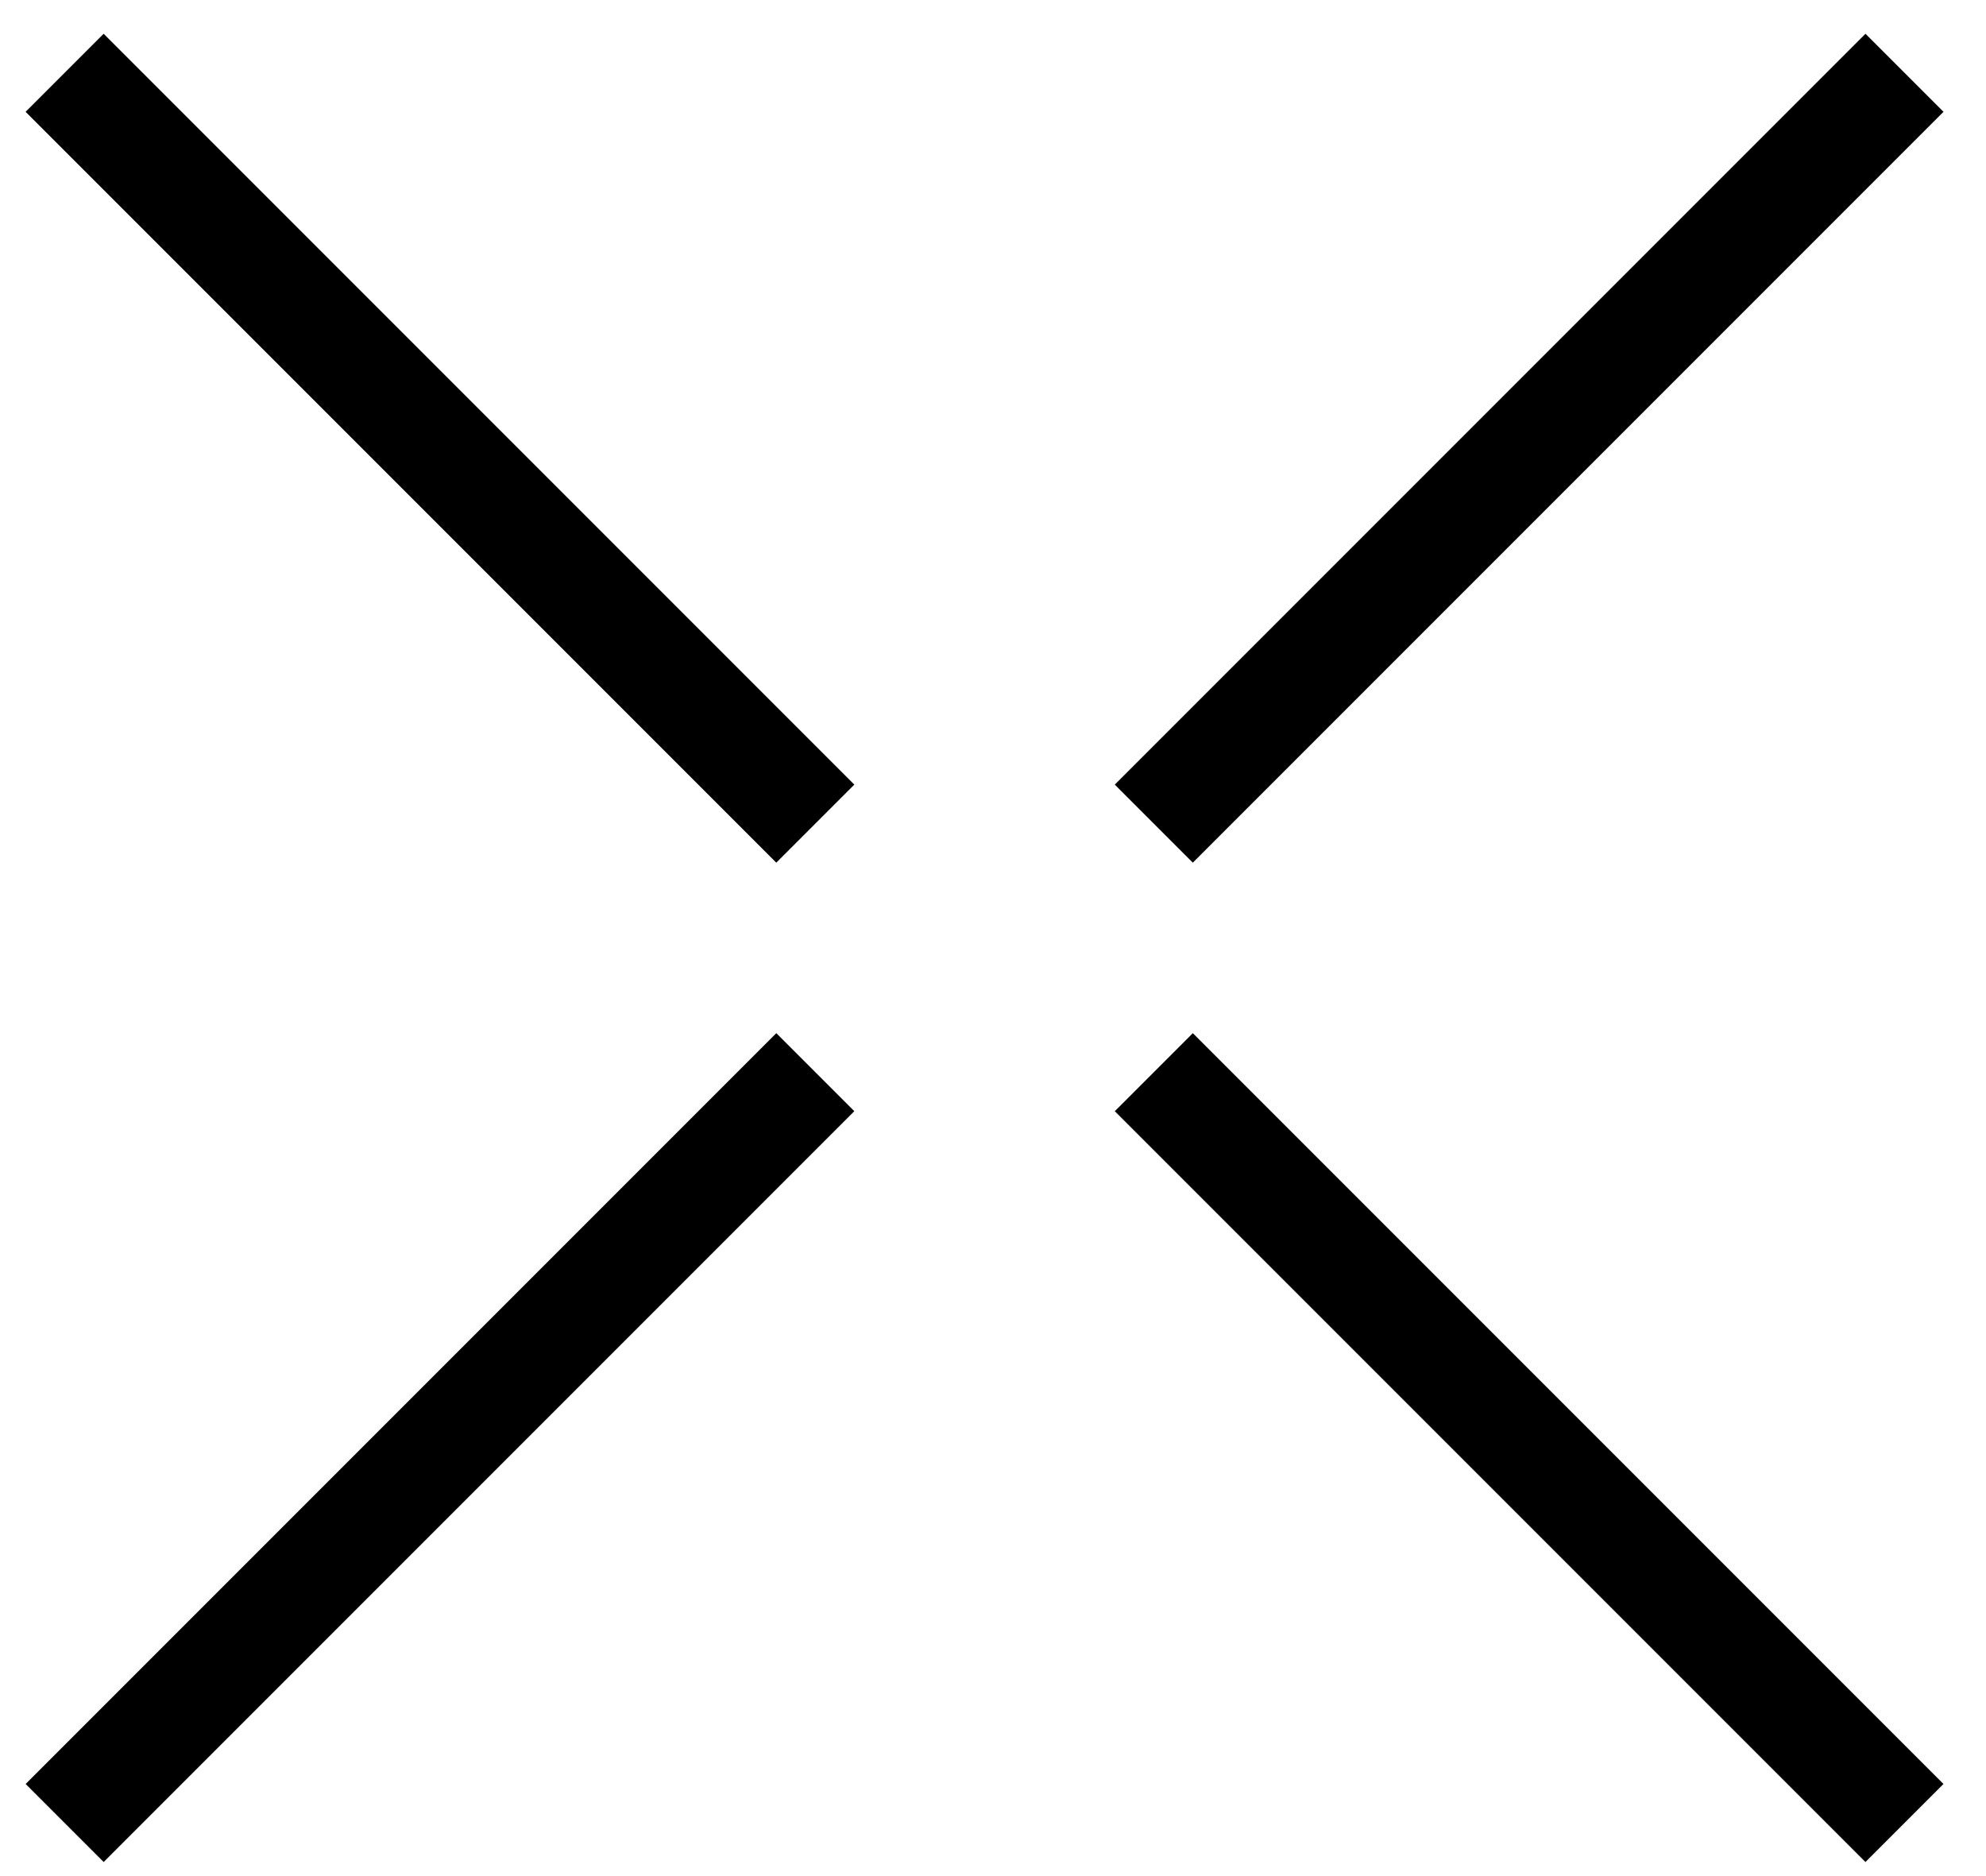 <?xml version="1.0" encoding="UTF-8"?>
<svg width="36px" height="34px" viewBox="0 0 36 34" version="1.1" xmlns="http://www.w3.org/2000/svg" xmlns:xlink="http://www.w3.org/1999/xlink">
    <title>Group 5</title>
    <g id="Page-1" stroke="none" stroke-width="1" fill="none" fill-rule="evenodd">
        <g id="LNPC_Menu" transform="translate(-1604, -35)" stroke="#000000" stroke-width="2">
            <g id="Group-12" transform="translate(1564.25, 0)">
                <g id="Group" transform="translate(23.347, 34.459)">
                    <g id="Group-2" transform="translate(18.167, 17.763) rotate(-315) translate(-18.167, -17.763) translate(6.167, 5.263)">
                        <g id="Group-19" transform="translate(0.064, 0.367)">
                            <g id="Group-18" transform="translate(0, -0)">
                                <path d="M9.894,-8.315 L9.894,10.929 L9.894,-8.315 Z" id="Path-Copy" transform="translate(9.894, 1.307) rotate(-270) translate(-9.894, -1.307) "></path>
                            </g>
                            <path d="M22.701,4.492 L22.701,23.735 L22.701,4.492 Z" id="Path"></path>
                        </g>
                    </g>
                    <g id="Group-5-Copy" transform="translate(50.5, 18) scale(-1, 1) translate(-50.5, -18) translate(32.5, 0)">
                        <g id="Group-2" transform="translate(18.167, 17.763) rotate(-315) translate(-18.167, -17.763) translate(6.167, 5.263)">
                            <g id="Group-19" transform="translate(0.064, 0.367)">
                                <g id="Group-18" transform="translate(0, -0)">
                                    <path d="M9.894,-8.315 L9.894,10.929 L9.894,-8.315 Z" id="Path-Copy" transform="translate(9.894, 1.307) rotate(-270) translate(-9.894, -1.307) "></path>
                                </g>
                                <path d="M22.701,4.492 L22.701,23.735 L22.701,4.492 Z" id="Path"></path>
                            </g>
                        </g>
                    </g>
                </g>
            </g>
        </g>
    </g>
</svg>